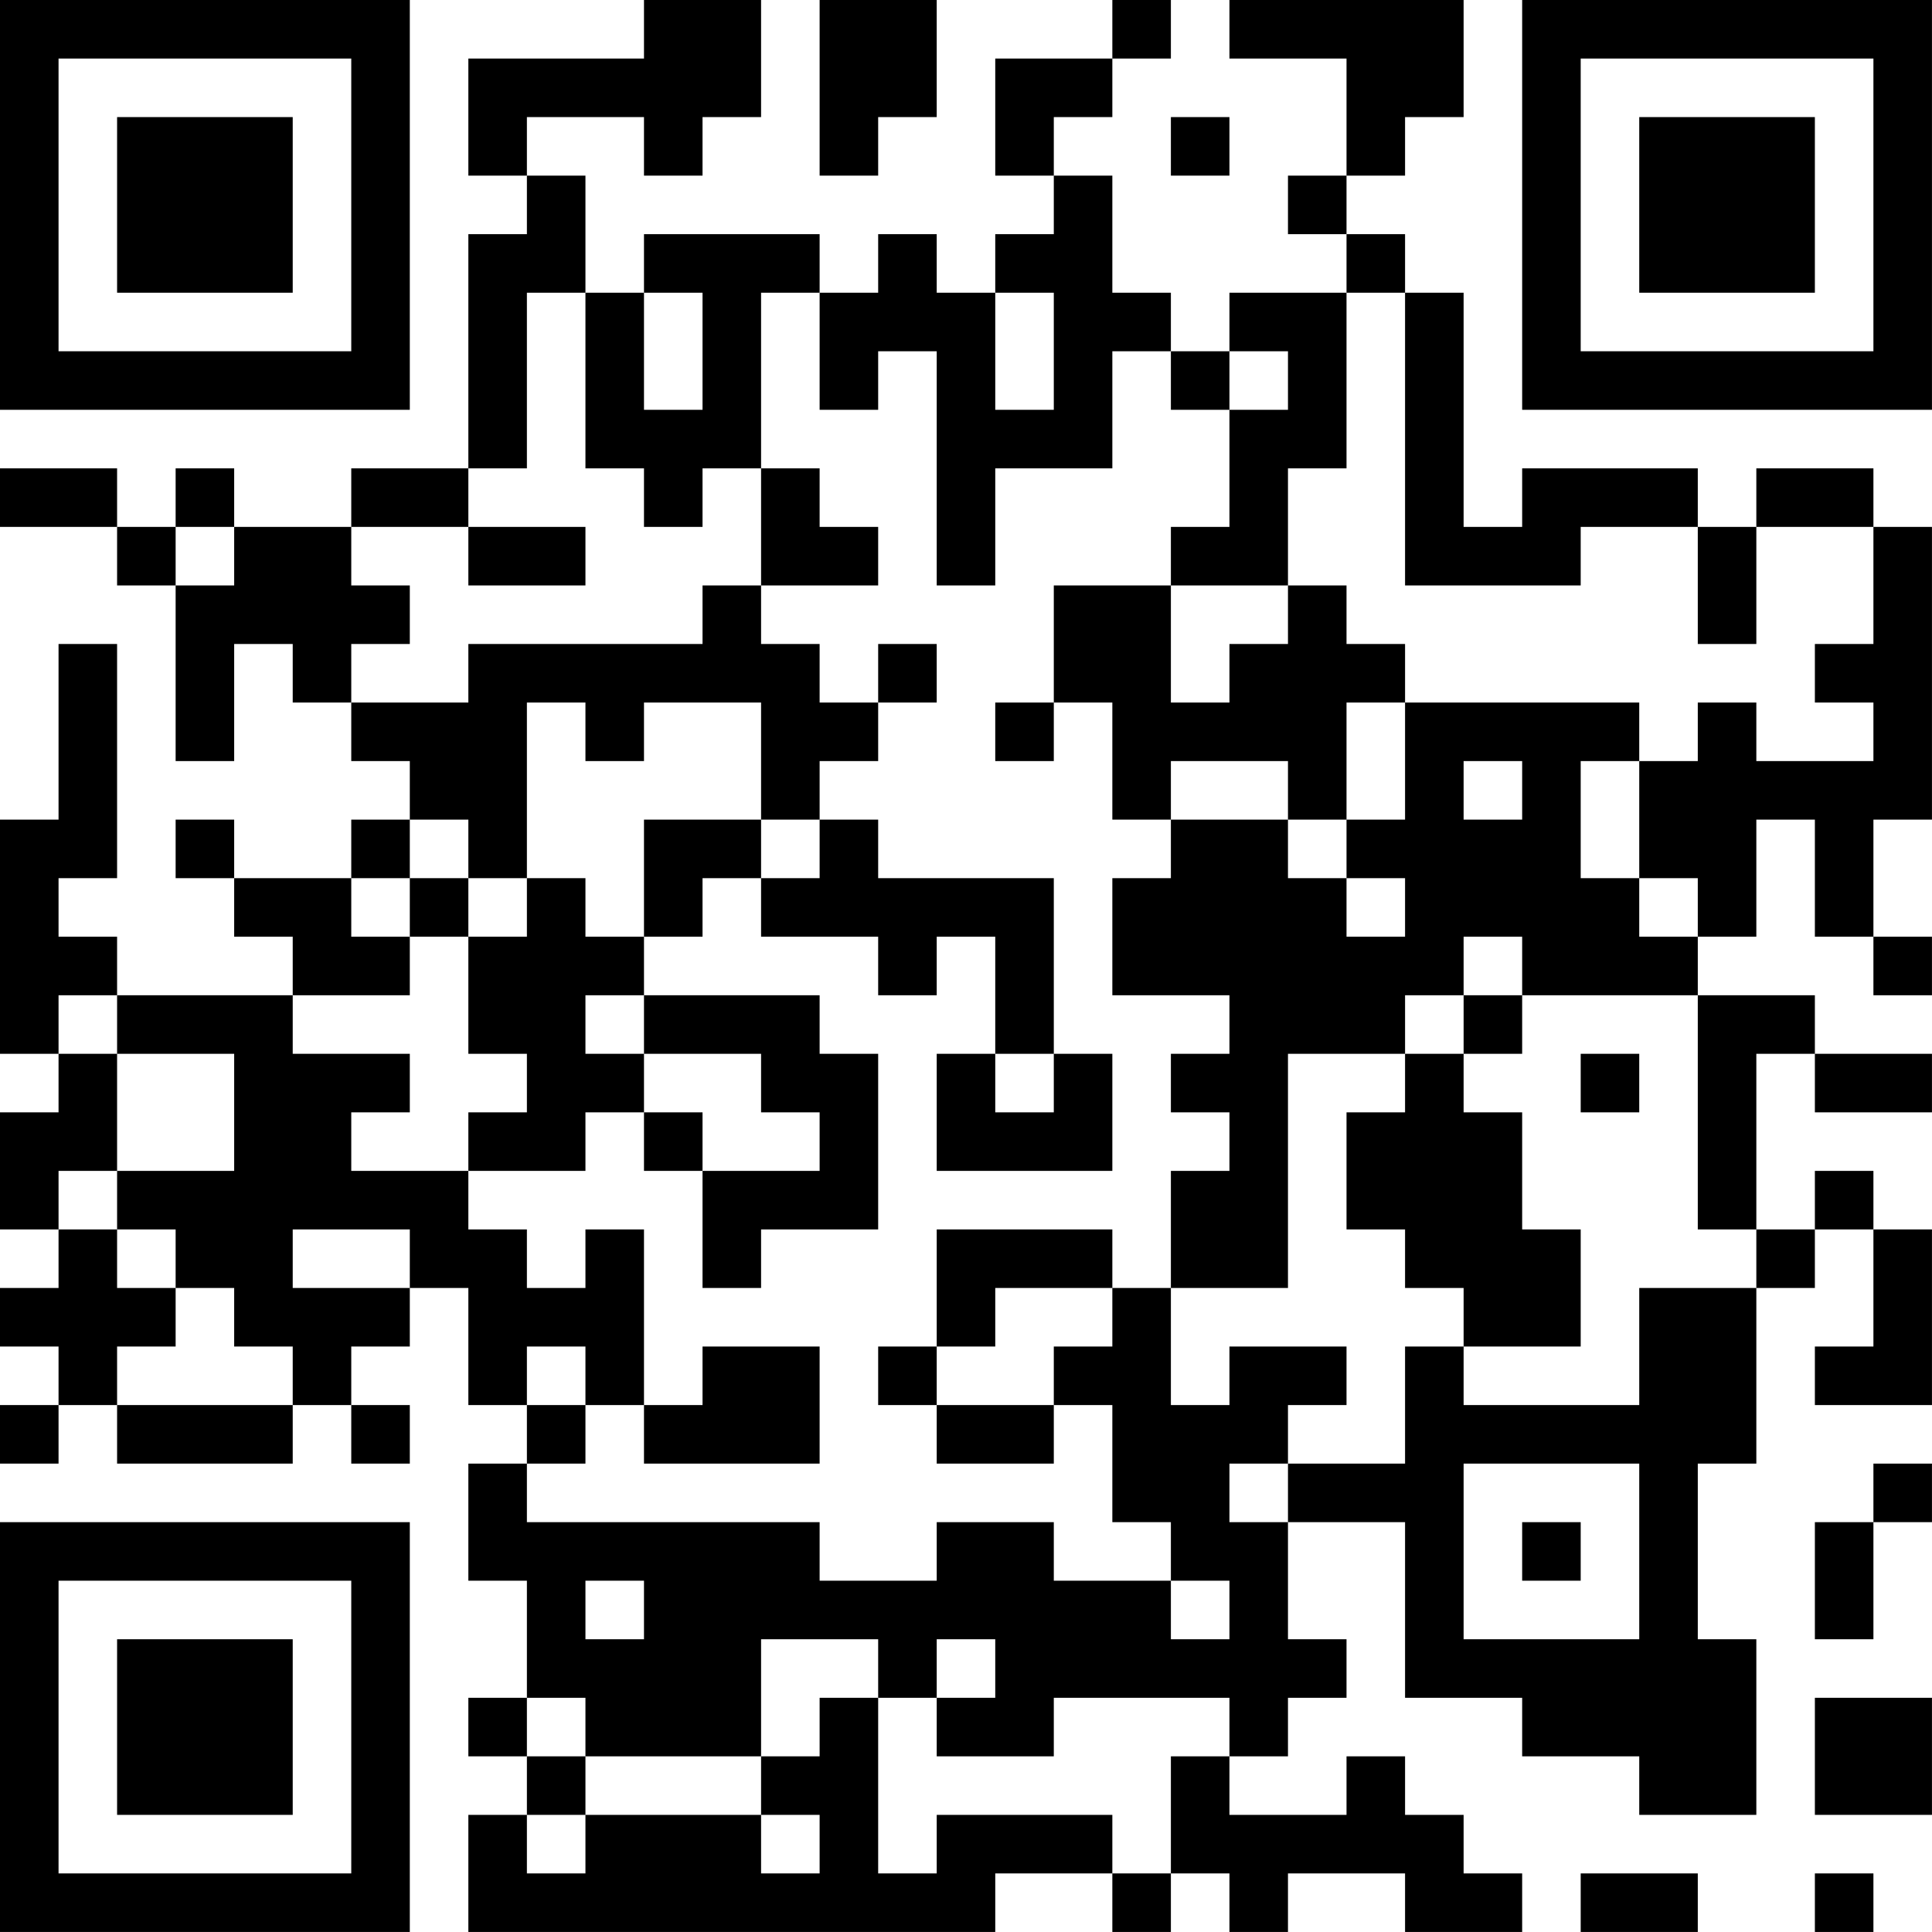 <?xml version="1.0" encoding="UTF-8"?>
<svg xmlns="http://www.w3.org/2000/svg" version="1.1" width="400" height="400" viewBox="0 0 400 400"><rect x="0" y="0" width="400" height="400" fill="#ffffff"/><g transform="scale(12.121)"><g transform="translate(0,0)"><path fill-rule="evenodd" d="M11 0L11 1L8 1L8 3L9 3L9 4L8 4L8 8L6 8L6 9L4 9L4 8L3 8L3 9L2 9L2 8L0 8L0 9L2 9L2 10L3 10L3 13L4 13L4 11L5 11L5 12L6 12L6 13L7 13L7 14L6 14L6 15L4 15L4 14L3 14L3 15L4 15L4 16L5 16L5 17L2 17L2 16L1 16L1 15L2 15L2 11L1 11L1 14L0 14L0 18L1 18L1 19L0 19L0 21L1 21L1 22L0 22L0 23L1 23L1 24L0 24L0 25L1 25L1 24L2 24L2 25L5 25L5 24L6 24L6 25L7 25L7 24L6 24L6 23L7 23L7 22L8 22L8 24L9 24L9 25L8 25L8 27L9 27L9 29L8 29L8 30L9 30L9 31L8 31L8 33L17 33L17 32L19 32L19 33L20 33L20 32L21 32L21 33L22 33L22 32L24 32L24 33L26 33L26 32L25 32L25 31L24 31L24 30L23 30L23 31L21 31L21 30L22 30L22 29L23 29L23 28L22 28L22 26L24 26L24 29L26 29L26 30L28 30L28 31L30 31L30 28L29 28L29 25L30 25L30 22L31 22L31 21L32 21L32 23L31 23L31 24L33 24L33 21L32 21L32 20L31 20L31 21L30 21L30 18L31 18L31 19L33 19L33 18L31 18L31 17L29 17L29 16L30 16L30 14L31 14L31 16L32 16L32 17L33 17L33 16L32 16L32 14L33 14L33 9L32 9L32 8L30 8L30 9L29 9L29 8L26 8L26 9L25 9L25 5L24 5L24 4L23 4L23 3L24 3L24 2L25 2L25 0L21 0L21 1L23 1L23 3L22 3L22 4L23 4L23 5L21 5L21 6L20 6L20 5L19 5L19 3L18 3L18 2L19 2L19 1L20 1L20 0L19 0L19 1L17 1L17 3L18 3L18 4L17 4L17 5L16 5L16 4L15 4L15 5L14 5L14 4L11 4L11 5L10 5L10 3L9 3L9 2L11 2L11 3L12 3L12 2L13 2L13 0ZM14 0L14 3L15 3L15 2L16 2L16 0ZM20 2L20 3L21 3L21 2ZM9 5L9 8L8 8L8 9L6 9L6 10L7 10L7 11L6 11L6 12L8 12L8 11L12 11L12 10L13 10L13 11L14 11L14 12L15 12L15 13L14 13L14 14L13 14L13 12L11 12L11 13L10 13L10 12L9 12L9 15L8 15L8 14L7 14L7 15L6 15L6 16L7 16L7 17L5 17L5 18L7 18L7 19L6 19L6 20L8 20L8 21L9 21L9 22L10 22L10 21L11 21L11 24L10 24L10 23L9 23L9 24L10 24L10 25L9 25L9 26L14 26L14 27L16 27L16 26L18 26L18 27L20 27L20 28L21 28L21 27L20 27L20 26L19 26L19 24L18 24L18 23L19 23L19 22L20 22L20 24L21 24L21 23L23 23L23 24L22 24L22 25L21 25L21 26L22 26L22 25L24 25L24 23L25 23L25 24L28 24L28 22L30 22L30 21L29 21L29 17L26 17L26 16L25 16L25 17L24 17L24 18L22 18L22 22L20 22L20 20L21 20L21 19L20 19L20 18L21 18L21 17L19 17L19 15L20 15L20 14L22 14L22 15L23 15L23 16L24 16L24 15L23 15L23 14L24 14L24 12L28 12L28 13L27 13L27 15L28 15L28 16L29 16L29 15L28 15L28 13L29 13L29 12L30 12L30 13L32 13L32 12L31 12L31 11L32 11L32 9L30 9L30 11L29 11L29 9L27 9L27 10L24 10L24 5L23 5L23 8L22 8L22 10L20 10L20 9L21 9L21 7L22 7L22 6L21 6L21 7L20 7L20 6L19 6L19 8L17 8L17 10L16 10L16 6L15 6L15 7L14 7L14 5L13 5L13 8L12 8L12 9L11 9L11 8L10 8L10 5ZM11 5L11 7L12 7L12 5ZM17 5L17 7L18 7L18 5ZM13 8L13 10L15 10L15 9L14 9L14 8ZM3 9L3 10L4 10L4 9ZM8 9L8 10L10 10L10 9ZM18 10L18 12L17 12L17 13L18 13L18 12L19 12L19 14L20 14L20 13L22 13L22 14L23 14L23 12L24 12L24 11L23 11L23 10L22 10L22 11L21 11L21 12L20 12L20 10ZM15 11L15 12L16 12L16 11ZM25 13L25 14L26 14L26 13ZM11 14L11 16L10 16L10 15L9 15L9 16L8 16L8 15L7 15L7 16L8 16L8 18L9 18L9 19L8 19L8 20L10 20L10 19L11 19L11 20L12 20L12 22L13 22L13 21L15 21L15 18L14 18L14 17L11 17L11 16L12 16L12 15L13 15L13 16L15 16L15 17L16 17L16 16L17 16L17 18L16 18L16 20L19 20L19 18L18 18L18 15L15 15L15 14L14 14L14 15L13 15L13 14ZM1 17L1 18L2 18L2 20L1 20L1 21L2 21L2 22L3 22L3 23L2 23L2 24L5 24L5 23L4 23L4 22L3 22L3 21L2 21L2 20L4 20L4 18L2 18L2 17ZM10 17L10 18L11 18L11 19L12 19L12 20L14 20L14 19L13 19L13 18L11 18L11 17ZM25 17L25 18L24 18L24 19L23 19L23 21L24 21L24 22L25 22L25 23L27 23L27 21L26 21L26 19L25 19L25 18L26 18L26 17ZM17 18L17 19L18 19L18 18ZM27 18L27 19L28 19L28 18ZM5 21L5 22L7 22L7 21ZM16 21L16 23L15 23L15 24L16 24L16 25L18 25L18 24L16 24L16 23L17 23L17 22L19 22L19 21ZM12 23L12 24L11 24L11 25L14 25L14 23ZM25 25L25 28L28 28L28 25ZM32 25L32 26L31 26L31 28L32 28L32 26L33 26L33 25ZM26 26L26 27L27 27L27 26ZM10 27L10 28L11 28L11 27ZM13 28L13 30L10 30L10 29L9 29L9 30L10 30L10 31L9 31L9 32L10 32L10 31L13 31L13 32L14 32L14 31L13 31L13 30L14 30L14 29L15 29L15 32L16 32L16 31L19 31L19 32L20 32L20 30L21 30L21 29L18 29L18 30L16 30L16 29L17 29L17 28L16 28L16 29L15 29L15 28ZM31 29L31 31L33 31L33 29ZM27 32L27 33L29 33L29 32ZM31 32L31 33L32 33L32 32ZM0 0L0 7L7 7L7 0ZM1 1L1 6L6 6L6 1ZM2 2L2 5L5 5L5 2ZM26 0L26 7L33 7L33 0ZM27 1L27 6L32 6L32 1ZM28 2L28 5L31 5L31 2ZM0 26L0 33L7 33L7 26ZM1 27L1 32L6 32L6 27ZM2 28L2 31L5 31L5 28Z" fill="#000000"/></g></g></svg>
